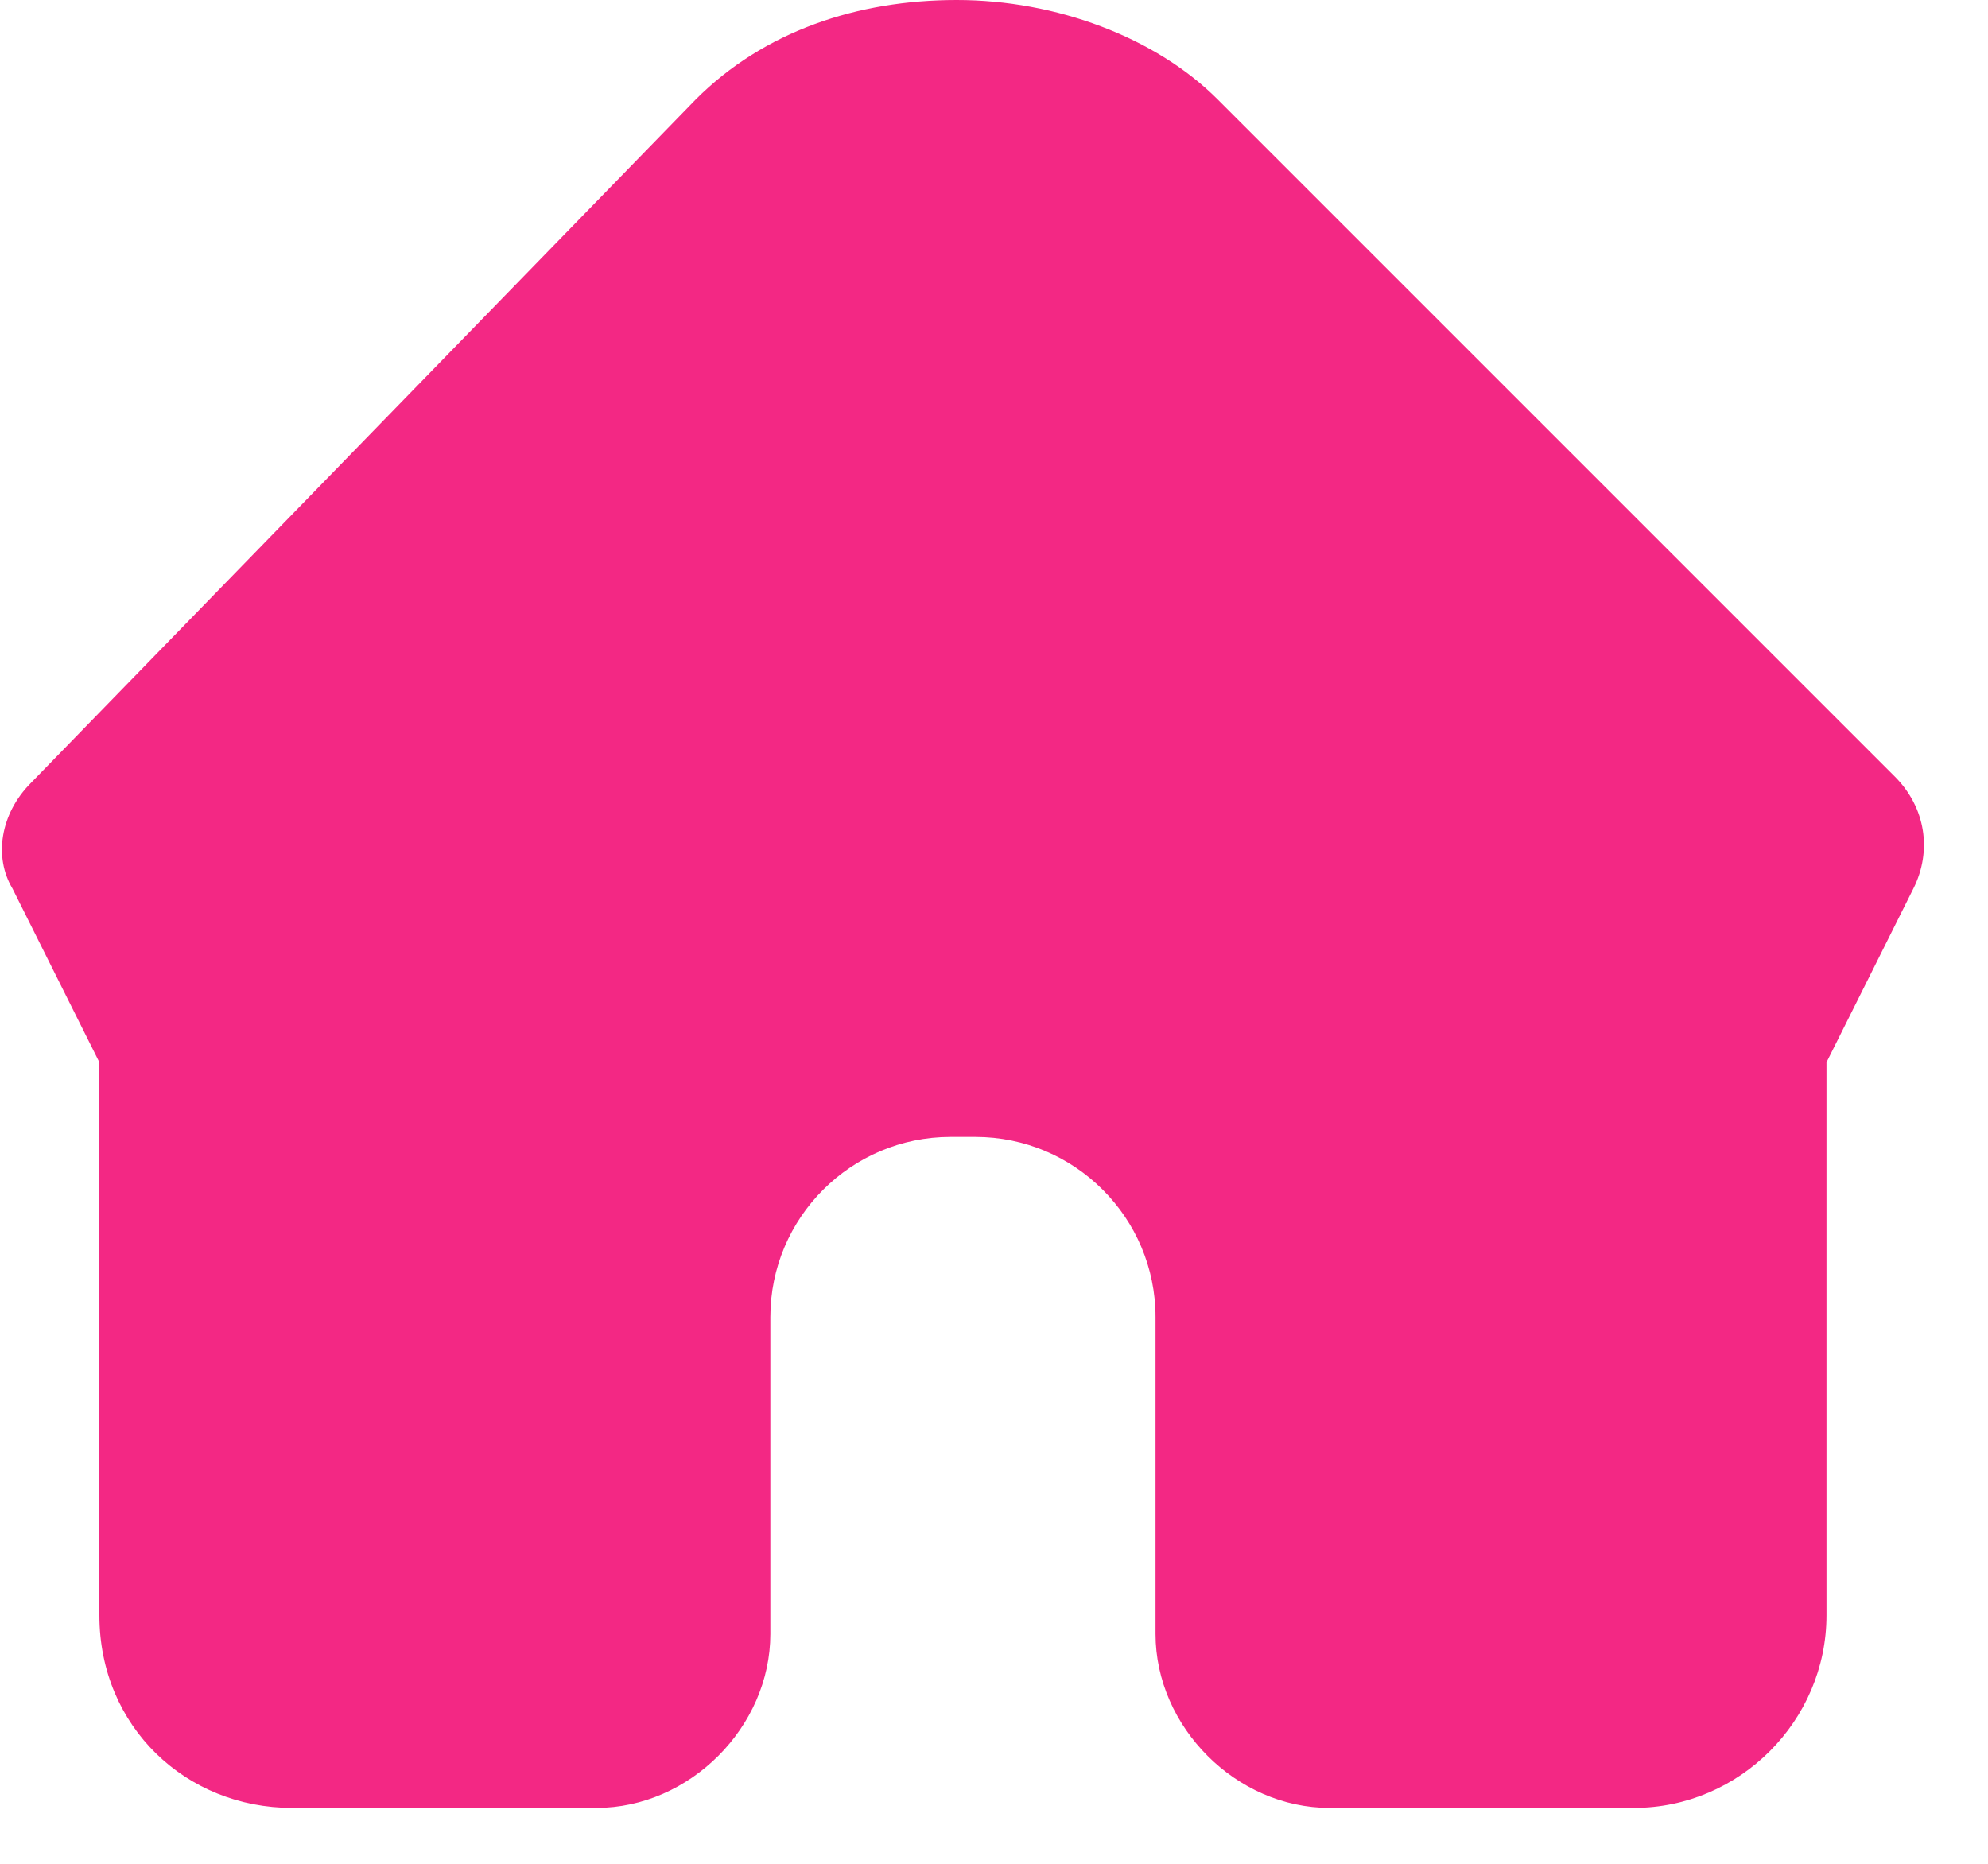 <?xml version="1.0" encoding="UTF-8"?>
<svg id="Calque_1" data-name="Calque 1" xmlns="http://www.w3.org/2000/svg" xmlns:xlink="http://www.w3.org/1999/xlink" version="1.1" viewBox="0 0 32 30">
  <defs>
    <style>
      .cls-1 {
        clip-path: url(#clippath);
      }

      .cls-2 {
        fill: none;
      }

      .cls-2, .cls-3 {
        stroke-width: 0px;
      }

      .cls-3 {
        fill: #f32884;
      }
    </style>
    <clipPath id="clippath">
      <rect class="cls-2" y="0" width="31" height="29.2"/>
    </clipPath>
  </defs>
  <g class="cls-1">
    <path class="cls-3" d="M15.4,0c-1.6,0-3.1.5-4.2,1.6L.5,12.6c-.5.5-.6,1.2-.3,1.7l1.4,2.8v8.9c0,1.8,1.4,3.1,3.1,3.1h4.9c1.5,0,2.8-1.3,2.8-2.8v-5.1c0-1.6,1.3-2.9,2.9-2.9h.4c1.6,0,2.9,1.3,2.9,2.9v5.1c0,1.5,1.3,2.8,2.8,2.8h4.9c1.7,0,3.1-1.4,3.1-3.1v-8.9s1.4-2.8,1.4-2.8c.3-.6.2-1.3-.3-1.8-.4-.4-9.9-9.9-10.9-10.9C18.6.6,17,0,15.4,0Z"/>
  </g>
</svg>